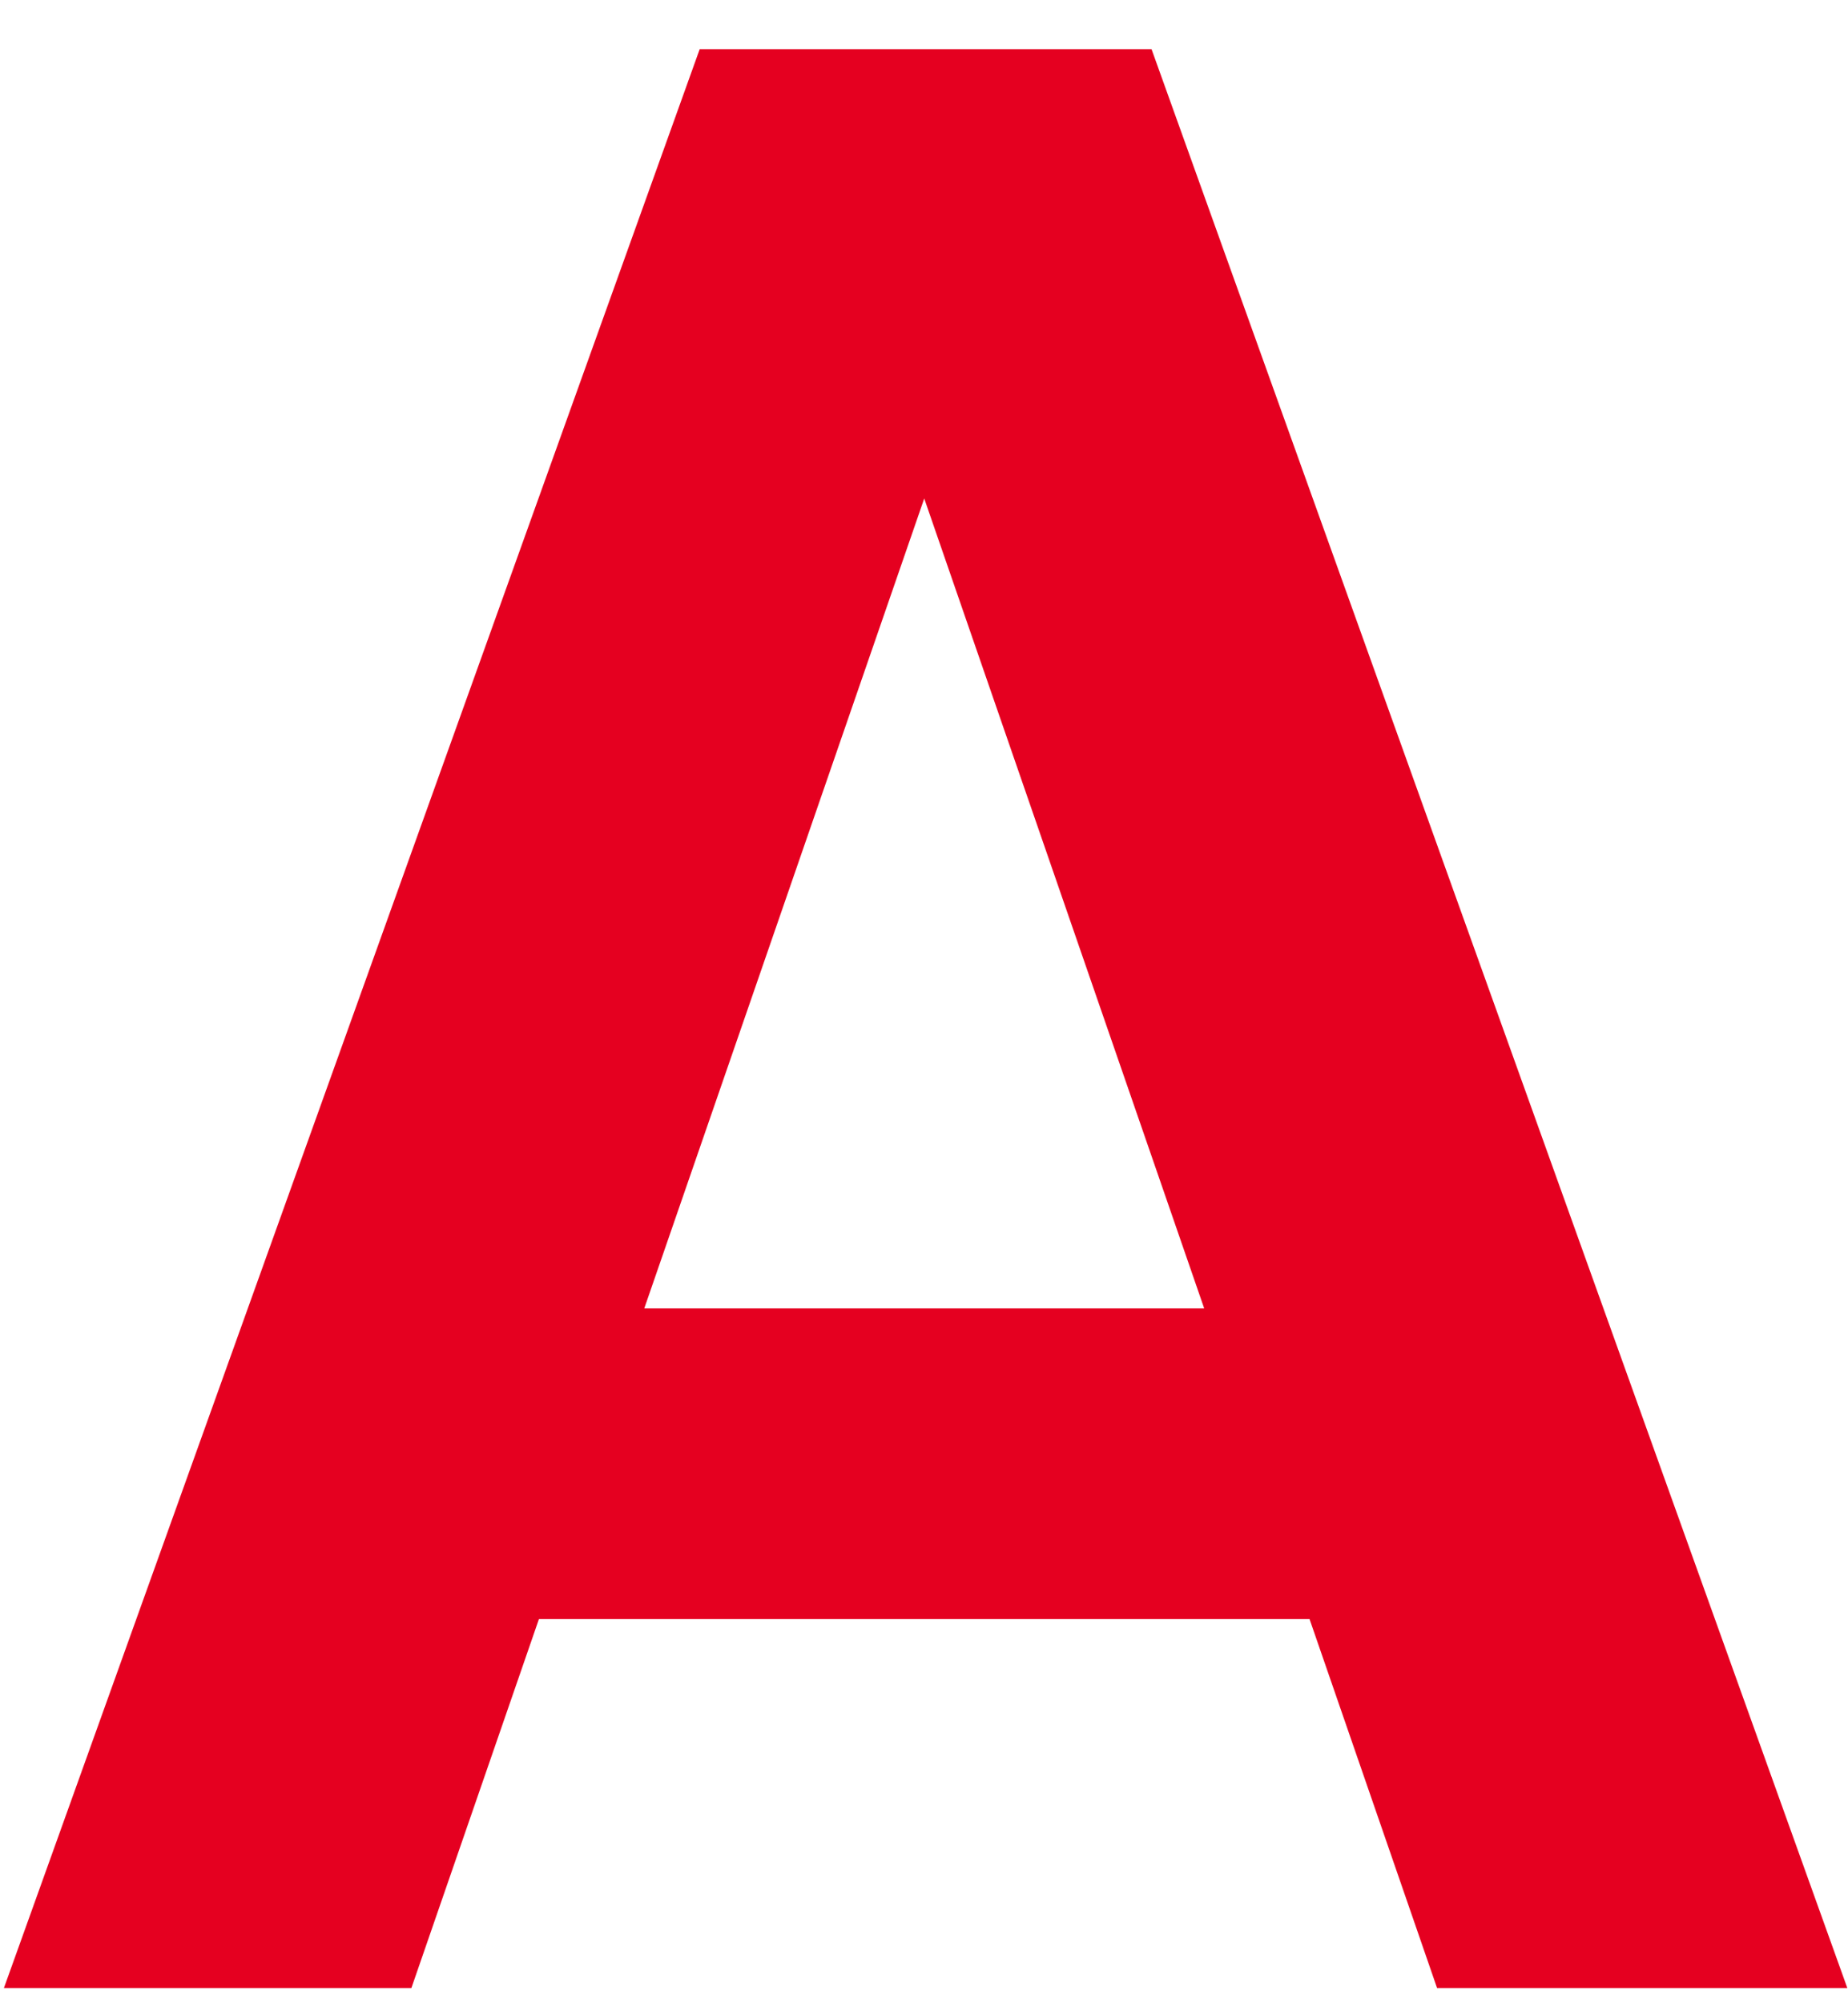 <svg width="24" height="26" viewBox="0 0 24 26" fill="none" xmlns="http://www.w3.org/2000/svg">
<path d="M17.007 21.014H6.999L5.343 25.802H0.051L9.087 0.638H14.955L23.991 25.802H18.663L17.007 21.014ZM15.639 16.982L12.003 6.47L8.367 16.982H15.639Z" fill="#E50020"/>
</svg>
